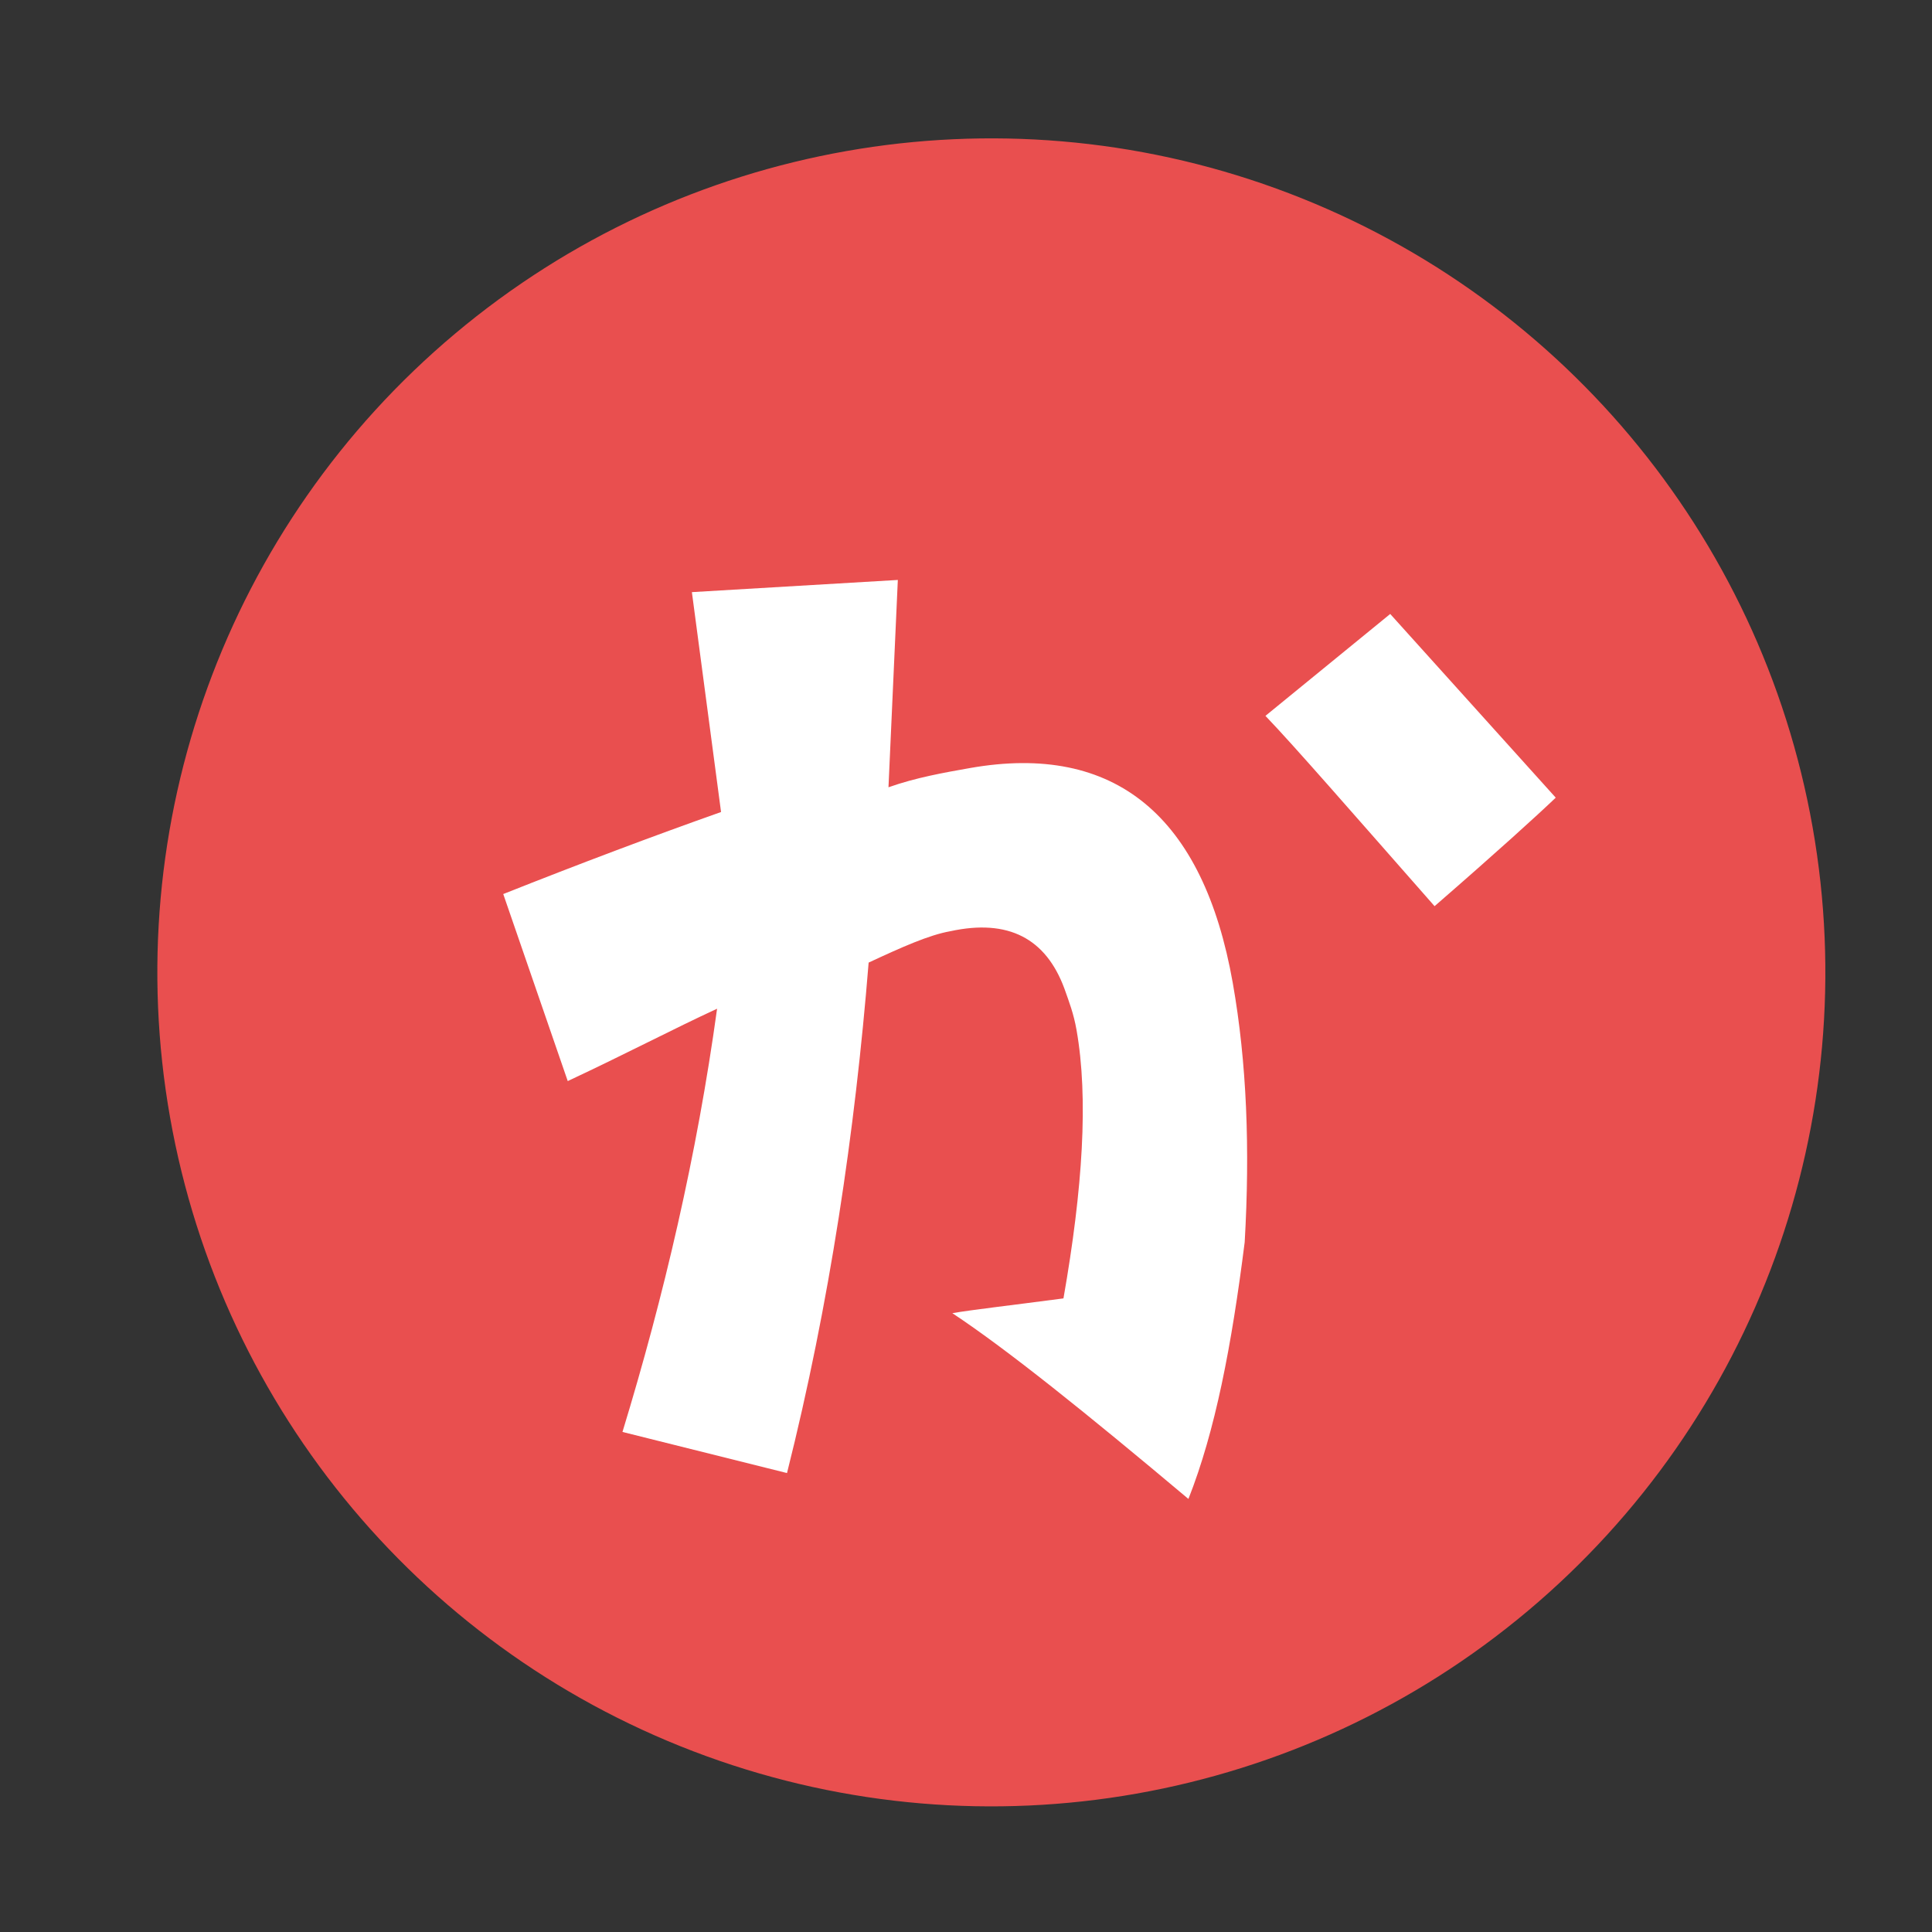 <?xml version="1.0" encoding="utf-8"?>
<!-- Generator: Adobe Illustrator 26.3.1, SVG Export Plug-In . SVG Version: 6.00 Build 0)  -->
<svg version="1.1" id="レイヤー_1" xmlns="http://www.w3.org/2000/svg" xmlns:xlink="http://www.w3.org/1999/xlink" x="0px"
	 y="0px" viewBox="0 0 81.1 81.1" style="enable-background:new 0 0 81.1 81.1;" xml:space="preserve">
<rect x="0" y="0" width="81.1" height="81.1" fill="#333333" stroke="none"/>
<style type="text/css">
	.st0{fill:#E94F4F;}
	.st1{enable-background:new    ;}
	.st2{fill:#FFFFFF;}
</style>
<g id="か" transform="matrix(0.985, -0.174, 0.174, 0.985, -979.328, -2487.601)">
	<circle id="楕円形_110" class="st0" cx="565.4" cy="2666.8" r="35"/>
	<g class="st1">
		<path class="st2" d="M569.7,2690c-3.6-4.3-6.4-7.5-8.4-9.4c0.8,0,2.4,0.1,4.7,0.2c1.6-4.4,2.5-8.1,2.5-11c0-0.7-0.1-1.2-0.2-1.8
			c-0.4-2.2-1.8-3.3-4.3-3.2c-0.9,0-2.1,0.3-3.6,0.7c-1.8,6.9-4.1,13.8-7.1,20.5l-6.5-2.9c2.7-5.3,5.1-10.9,7-16.8
			c-1.9,0.5-4.1,1.2-6.7,1.9l-1.3-8.2c3.4-0.7,6.6-1.3,9.6-1.8l0.4-9.3l8.6,1l-1.9,8.5c1.2-0.2,2.4-0.2,3.5-0.2
			c6.2,0,9.3,3.7,9.3,10.8c0,3.4-0.5,7-1.4,10.8C572.6,2684,571.3,2687.4,569.7,2690z M590,2663.7c-0.9,0.6-2.8,1.8-5.8,3.6
			c-2.8-4.6-4.6-7.6-5.6-9.1l5.9-3.3L590,2663.7z"/>
	</g>
</g>
</svg>
